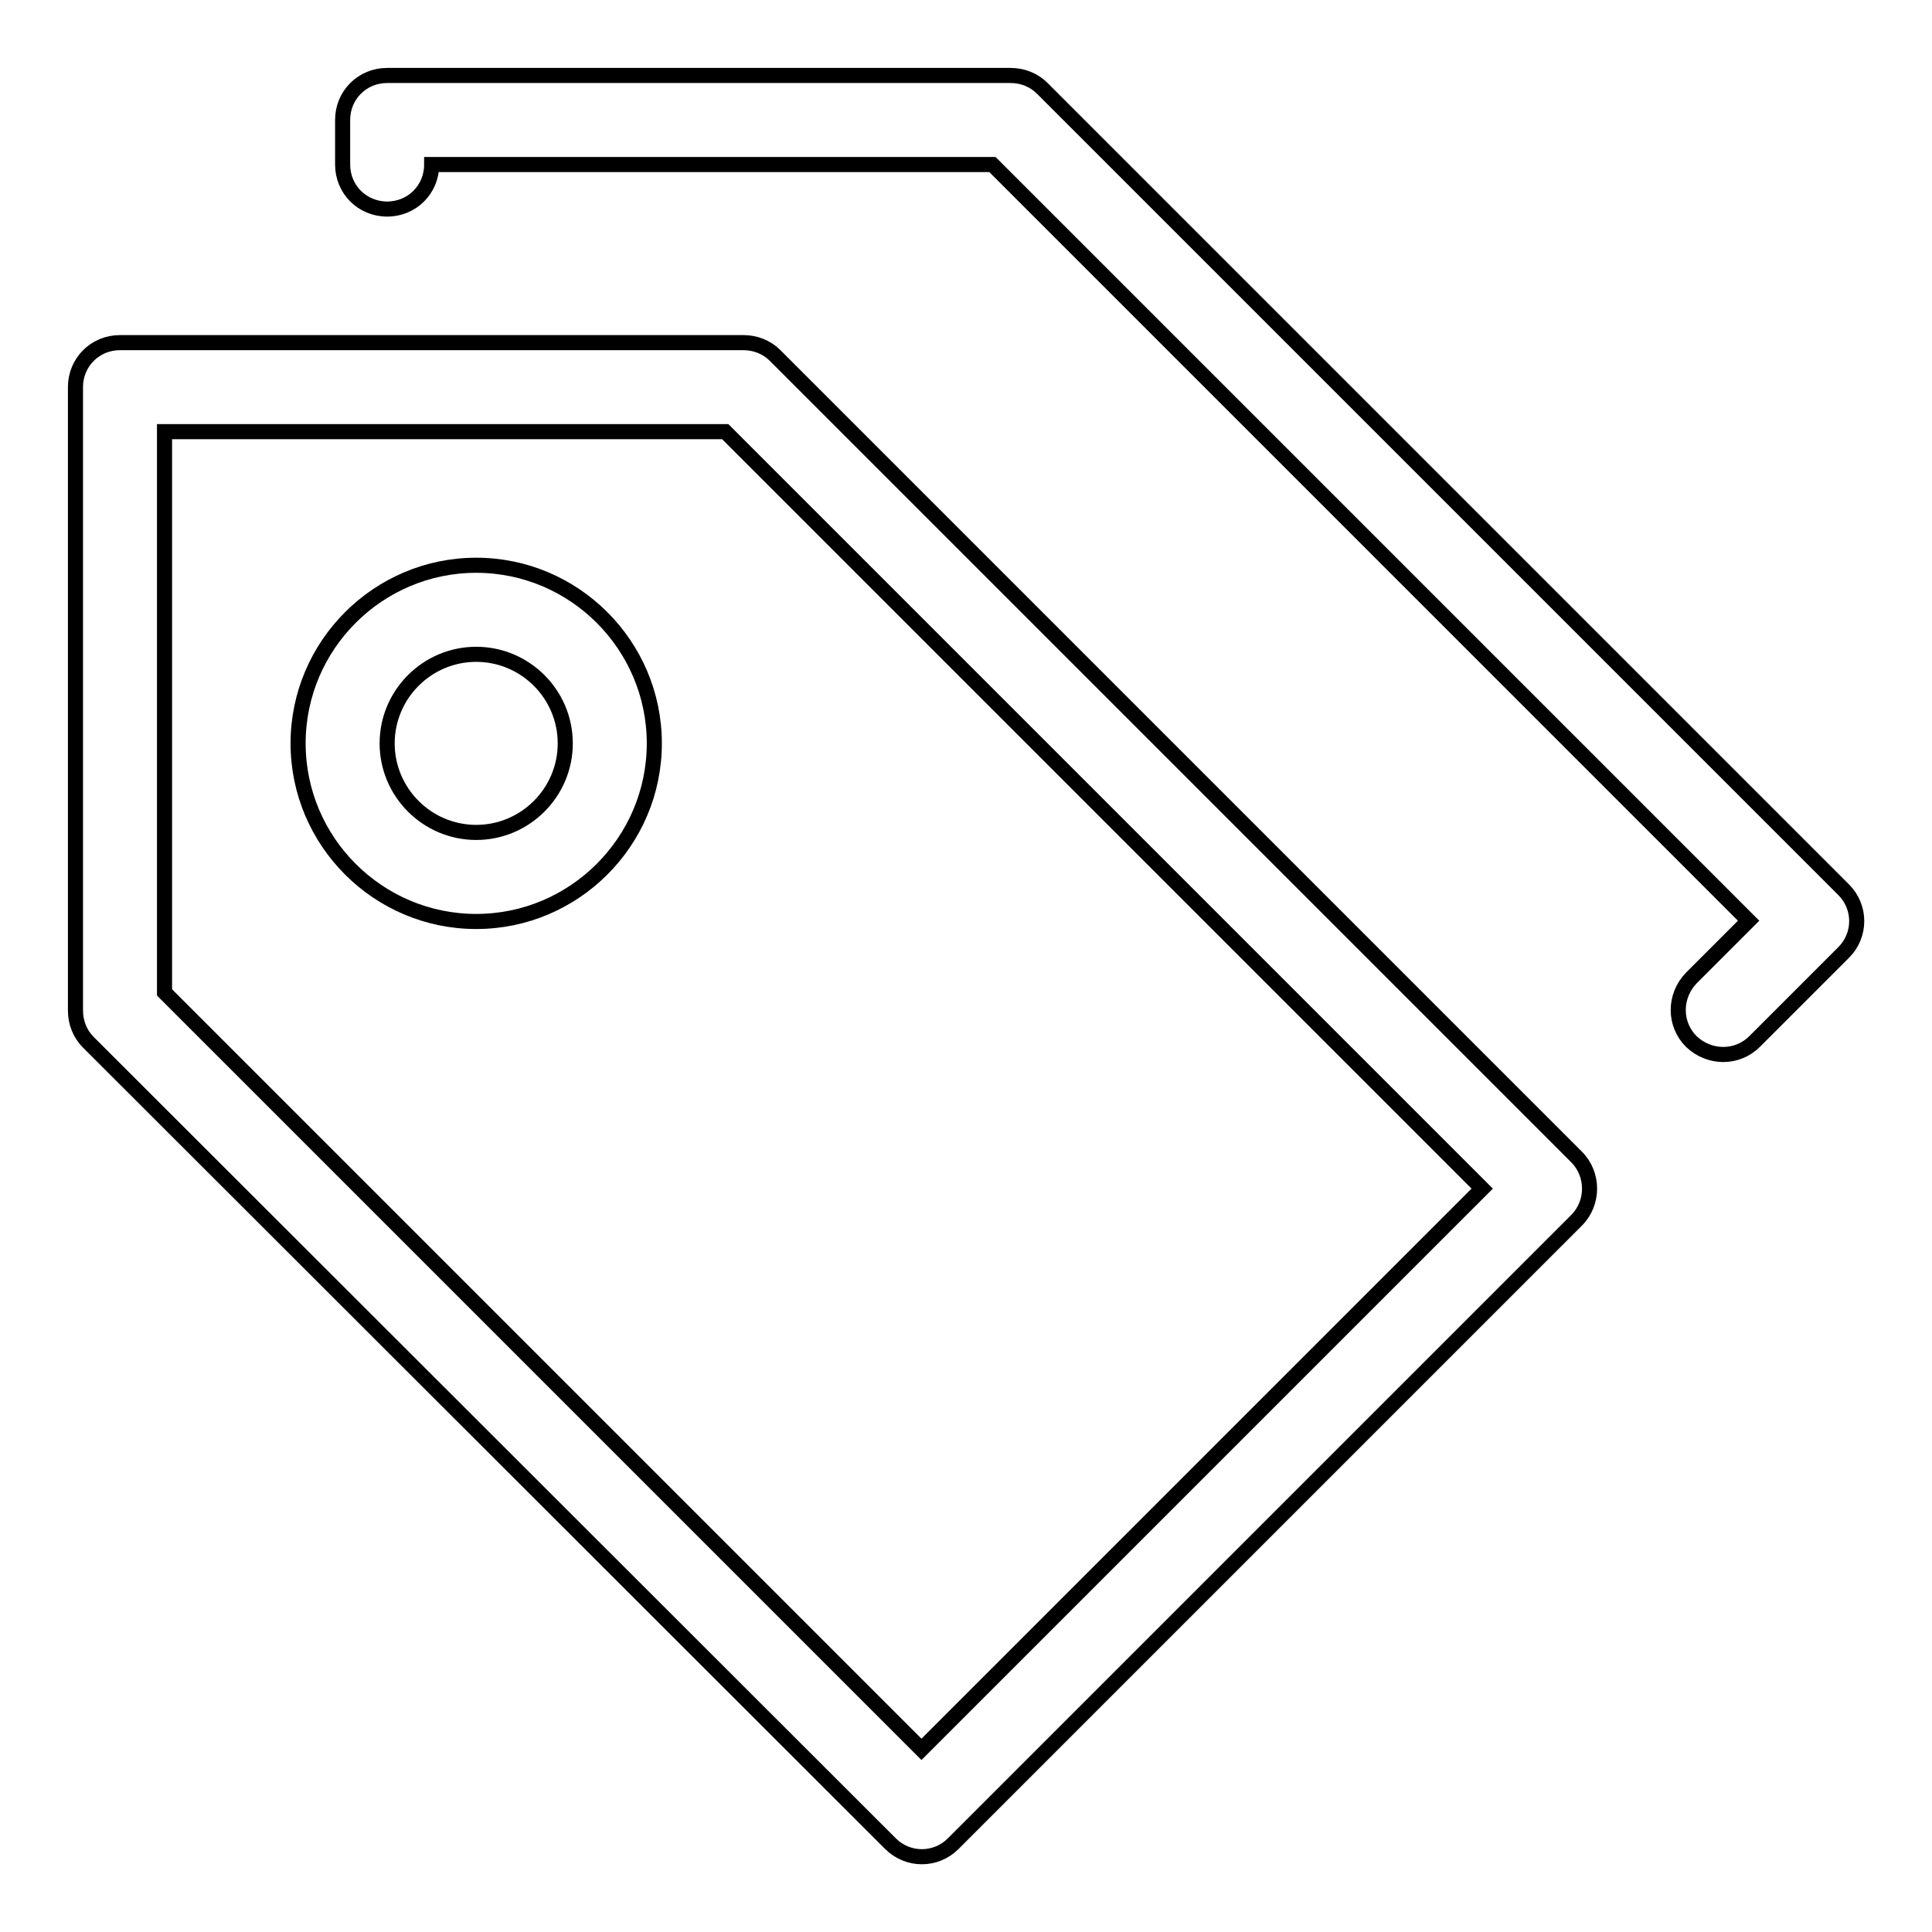 <?xml version="1.0" encoding="utf-8"?>
<!-- Svg Vector Icons : http://www.onlinewebfonts.com/icon -->
<!DOCTYPE svg PUBLIC "-//W3C//DTD SVG 1.1//EN" "http://www.w3.org/Graphics/SVG/1.1/DTD/svg11.dtd">
<svg version="1.1" xmlns="http://www.w3.org/2000/svg" xmlns:xlink="http://www.w3.org/1999/xlink" x="0px" y="0px" viewBox="0 0 256 256" enable-background="new 0 0 256 256" xml:space="preserve">
<g> <path stroke-width="2" fill-opacity="0" stroke="#000000"  d="M208.9,161.7l-82.6,82.6c-2.3,2.3-6,2.3-8.3,0c0,0,0,0,0,0L11.7,138.1c-1.1-1.1-1.7-2.6-1.7-4.2V51.3 c0-3.3,2.6-5.9,5.9-5.9l0,0h82.6c1.6,0,3.1,0.6,4.2,1.7l106.2,106.2C211.2,155.6,211.2,159.4,208.9,161.7 C208.9,161.7,208.9,161.7,208.9,161.7z M96.1,57.2H21.8v74.3l100.3,100.3l74.3-74.3L96.1,57.2z M63.1,122.1 c-13,0-23.6-10.6-23.6-23.6c0-13,10.6-23.6,23.6-23.6c0,0,0,0,0,0c13,0,23.6,10.6,23.6,23.6C86.7,111.5,76.1,122.1,63.1,122.1z  M63.1,110.3c6.5,0,11.8-5.3,11.8-11.8c0-6.5-5.3-11.8-11.8-11.8c0,0,0,0,0,0c-6.5,0-11.8,5.3-11.8,11.8 C51.3,105,56.6,110.3,63.1,110.3z M57.2,21.8c0,3.3-2.6,5.9-5.9,5.9c-3.3,0-5.9-2.6-5.9-5.9v-5.9c0-3.3,2.6-5.9,5.9-5.9h82.6 c1.6,0,3.1,0.6,4.2,1.7l106.2,106.2c2.3,2.3,2.3,6,0,8.3c0,0,0,0,0,0l-11.8,11.8c-2.3,2.3-6,2.3-8.4,0c-2.3-2.3-2.3-6,0-8.4 l7.6-7.6L131.5,21.8H57.2z"/></g>
</svg>